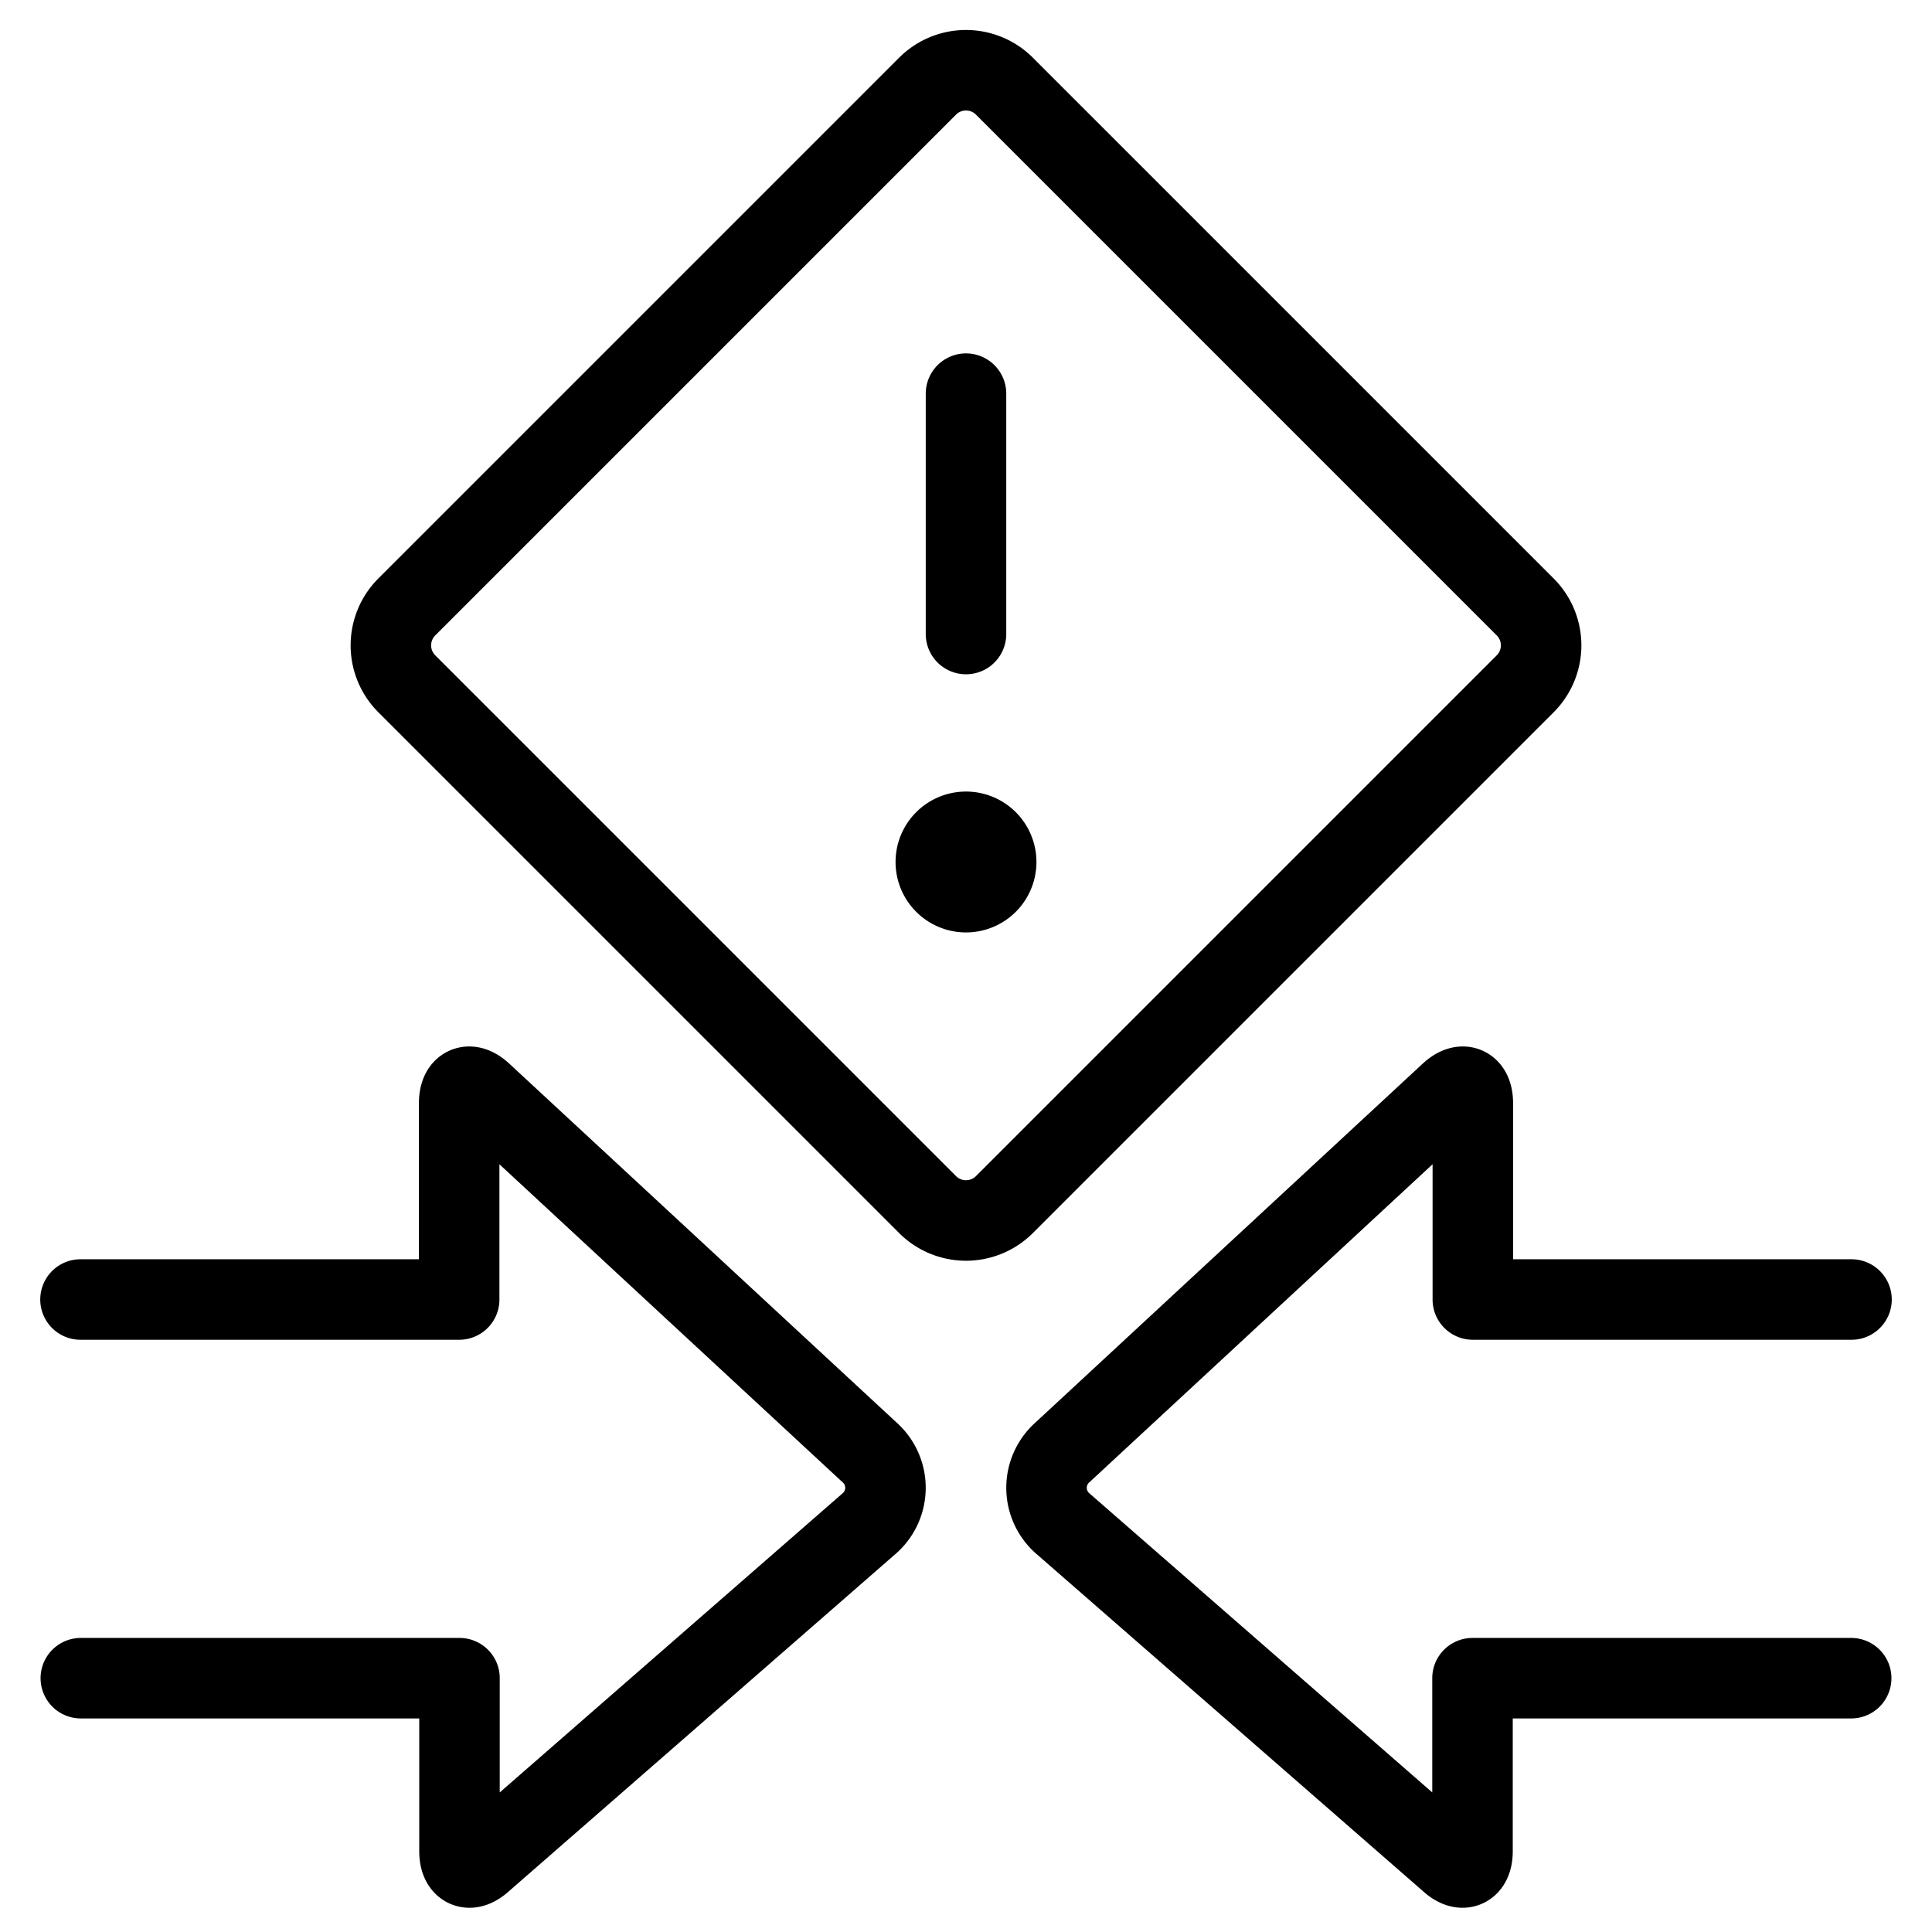 <svg xmlns="http://www.w3.org/2000/svg" fill="none" viewBox="0 0 24 24" stroke="black"><path stroke-linecap="round" stroke-linejoin="round" d="M12 11.083a.375.375 0 0 1 0-.75m0 .75a.375.375 0 0 0 0-.75m0-2.457V4.89M1 16.143h4.704v-2.438c0-.214.128-.27.284-.124L10.8 18.04a.589.589 0 0 1-.013.895l-4.795 4.183c-.157.145-.284.09-.284-.123v-2.148H1.004M23 16.143h-4.704v-2.438c0-.214-.128-.27-.284-.124L13.2 18.04a.589.589 0 0 0 .013.895l4.795 4.183c.157.145.284.09.284-.123v-2.148h4.704"/><path stroke-linecap="round" stroke-linejoin="round" d="m11.523 1.07-6.47 6.47a.675.675 0 0 0 0 .954l6.47 6.47a.675.675 0 0 0 .954 0l6.47-6.47a.675.675 0 0 0 0-.954l-6.47-6.47a.675.675 0 0 0-.954 0Z"/></svg>
